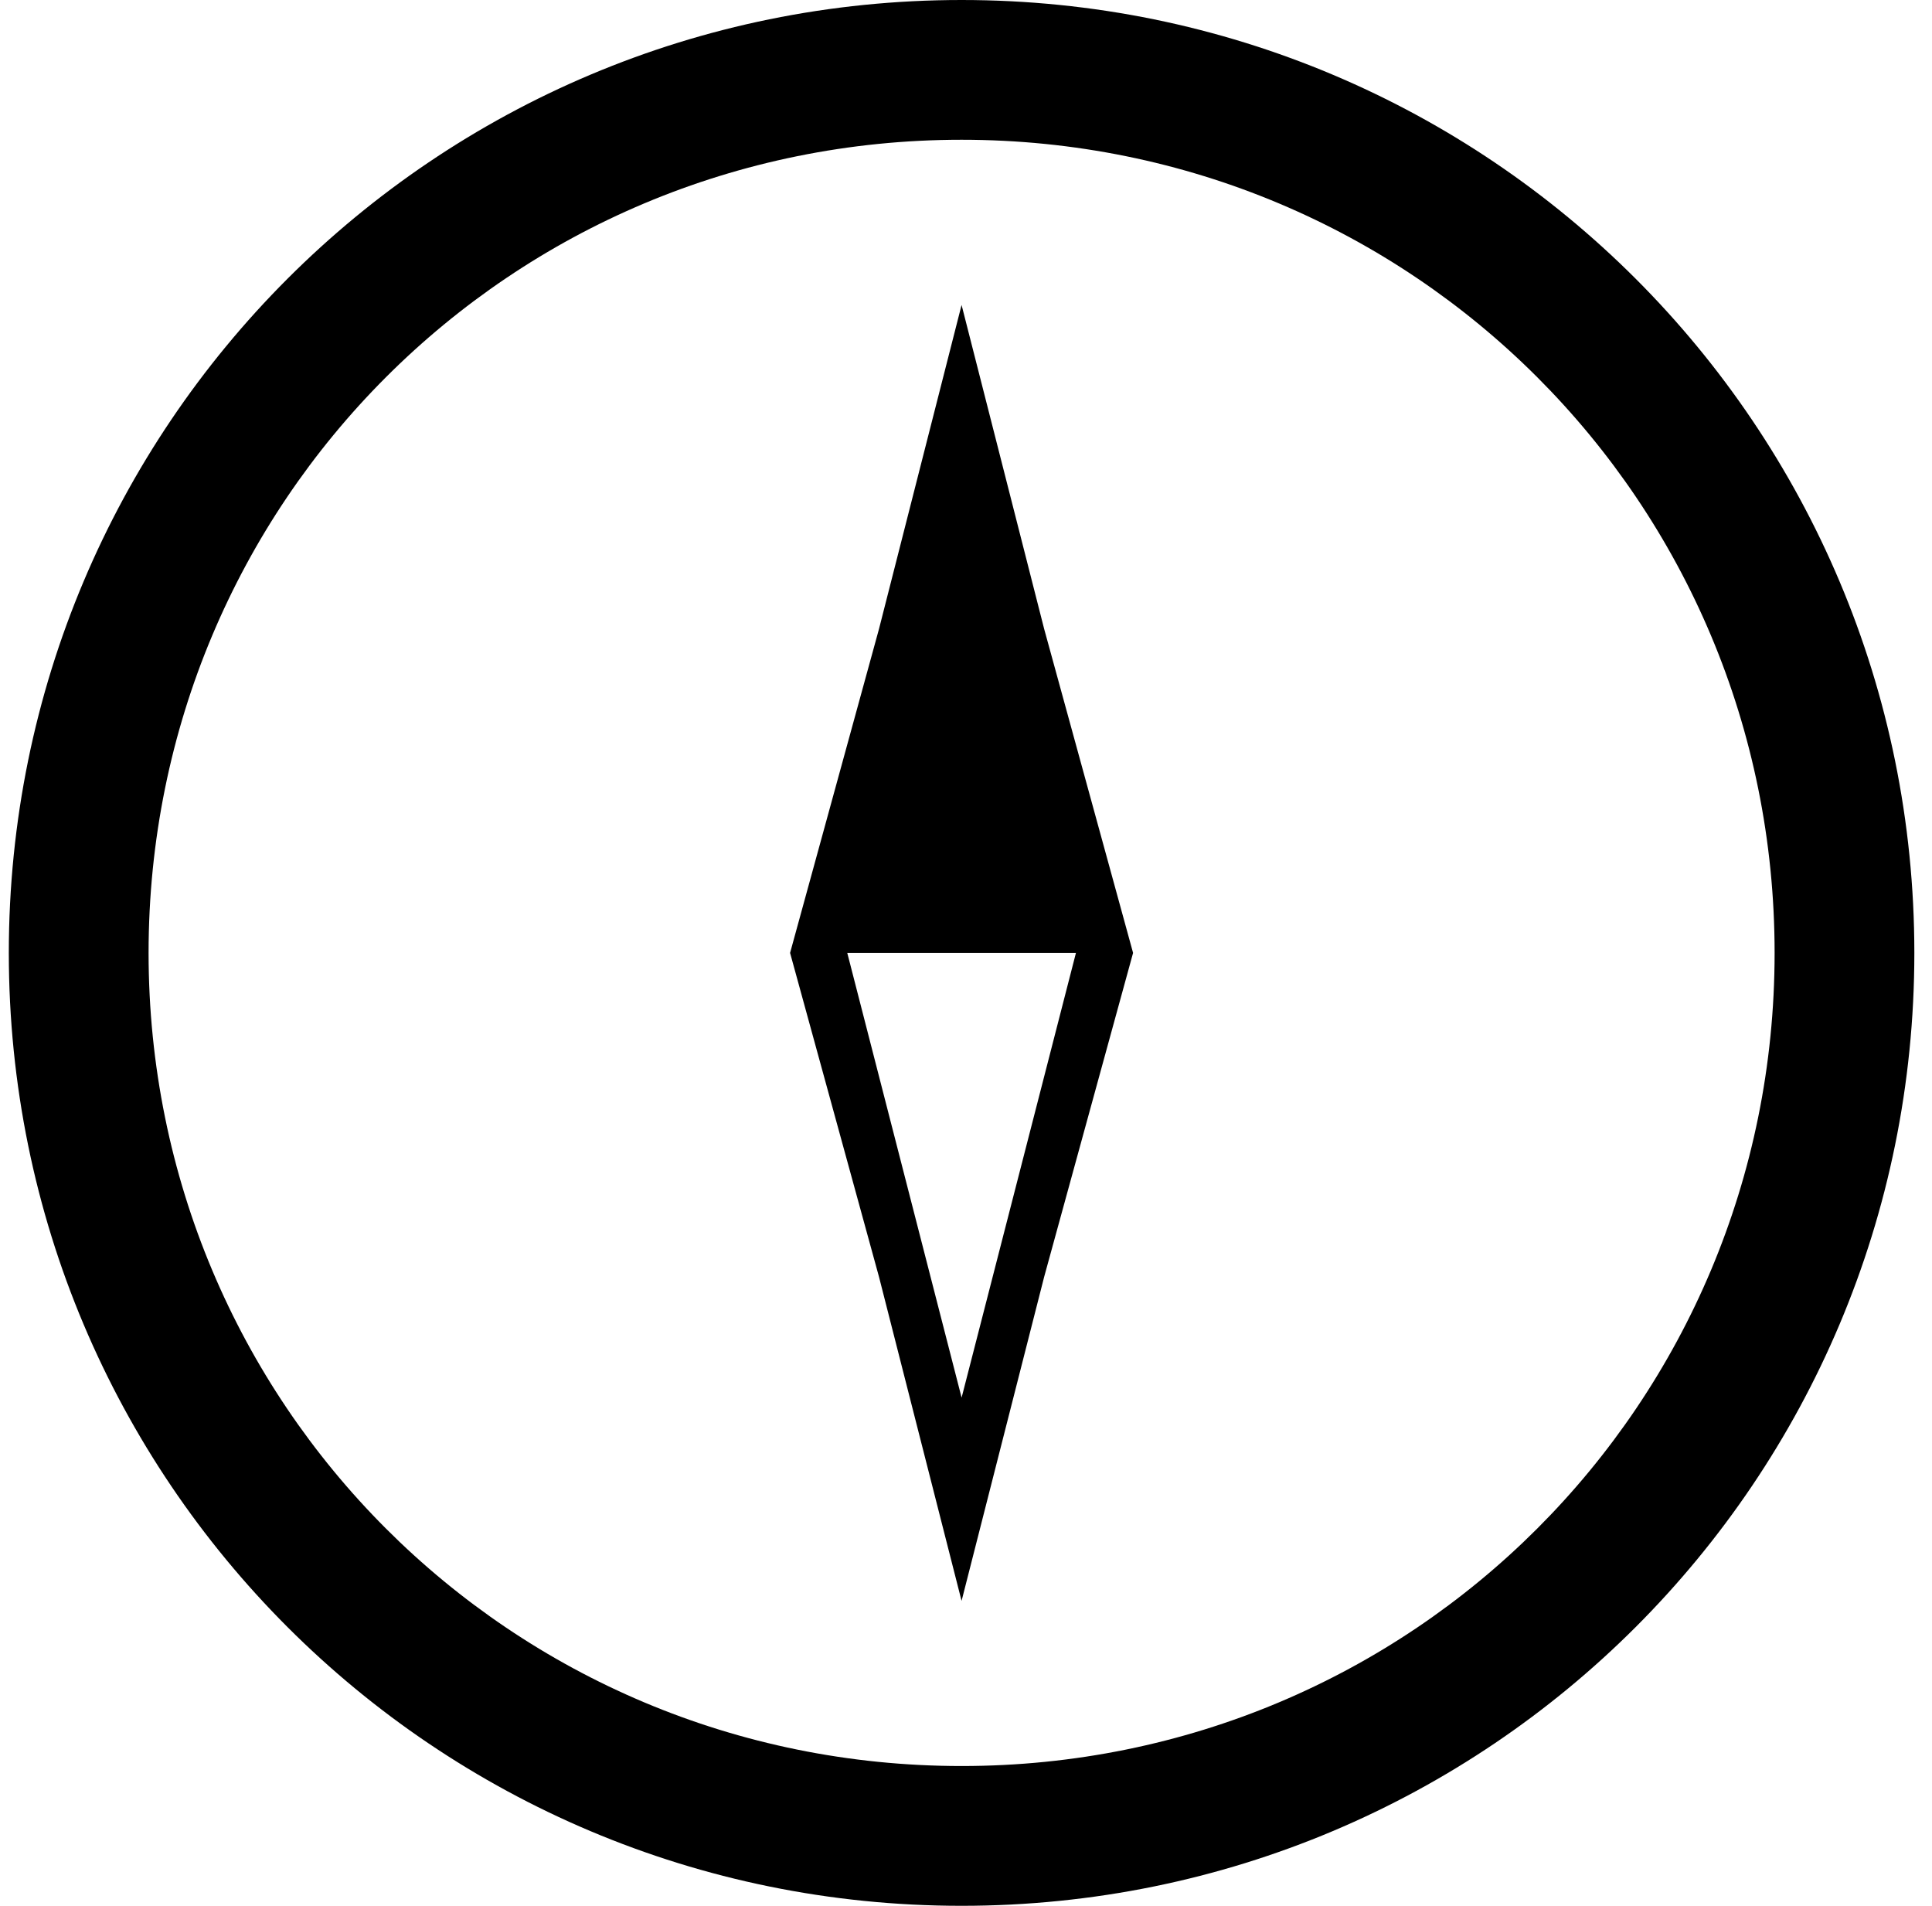 <svg width="73" height="72" viewBox="0 0 73 72" fill="none" xmlns="http://www.w3.org/2000/svg">
<path fill-rule="evenodd" clip-rule="evenodd" d="M72.333 36C72.333 16.08 56.253 0 36.333 0C16.414 0 0.333 16.08 0.333 36C0.333 55.92 16.414 72 36.333 72C56.253 72 72.333 55.92 72.333 36ZM67.053 35.999C67.053 18.96 53.374 5.28 36.333 5.28C19.294 5.28 5.614 18.96 5.614 35.999C5.614 53.039 19.294 66.719 36.333 66.719C53.373 66.719 67.053 53.039 67.053 35.999ZM39.453 23.76L36.333 11.521L33.213 23.76L29.853 36L33.213 48.24L36.333 60.48L39.453 48.24L42.813 36L39.453 23.76ZM32.014 36.001H40.653H40.654L36.334 52.801L32.014 36.001Z" fill="black"/>
</svg>
